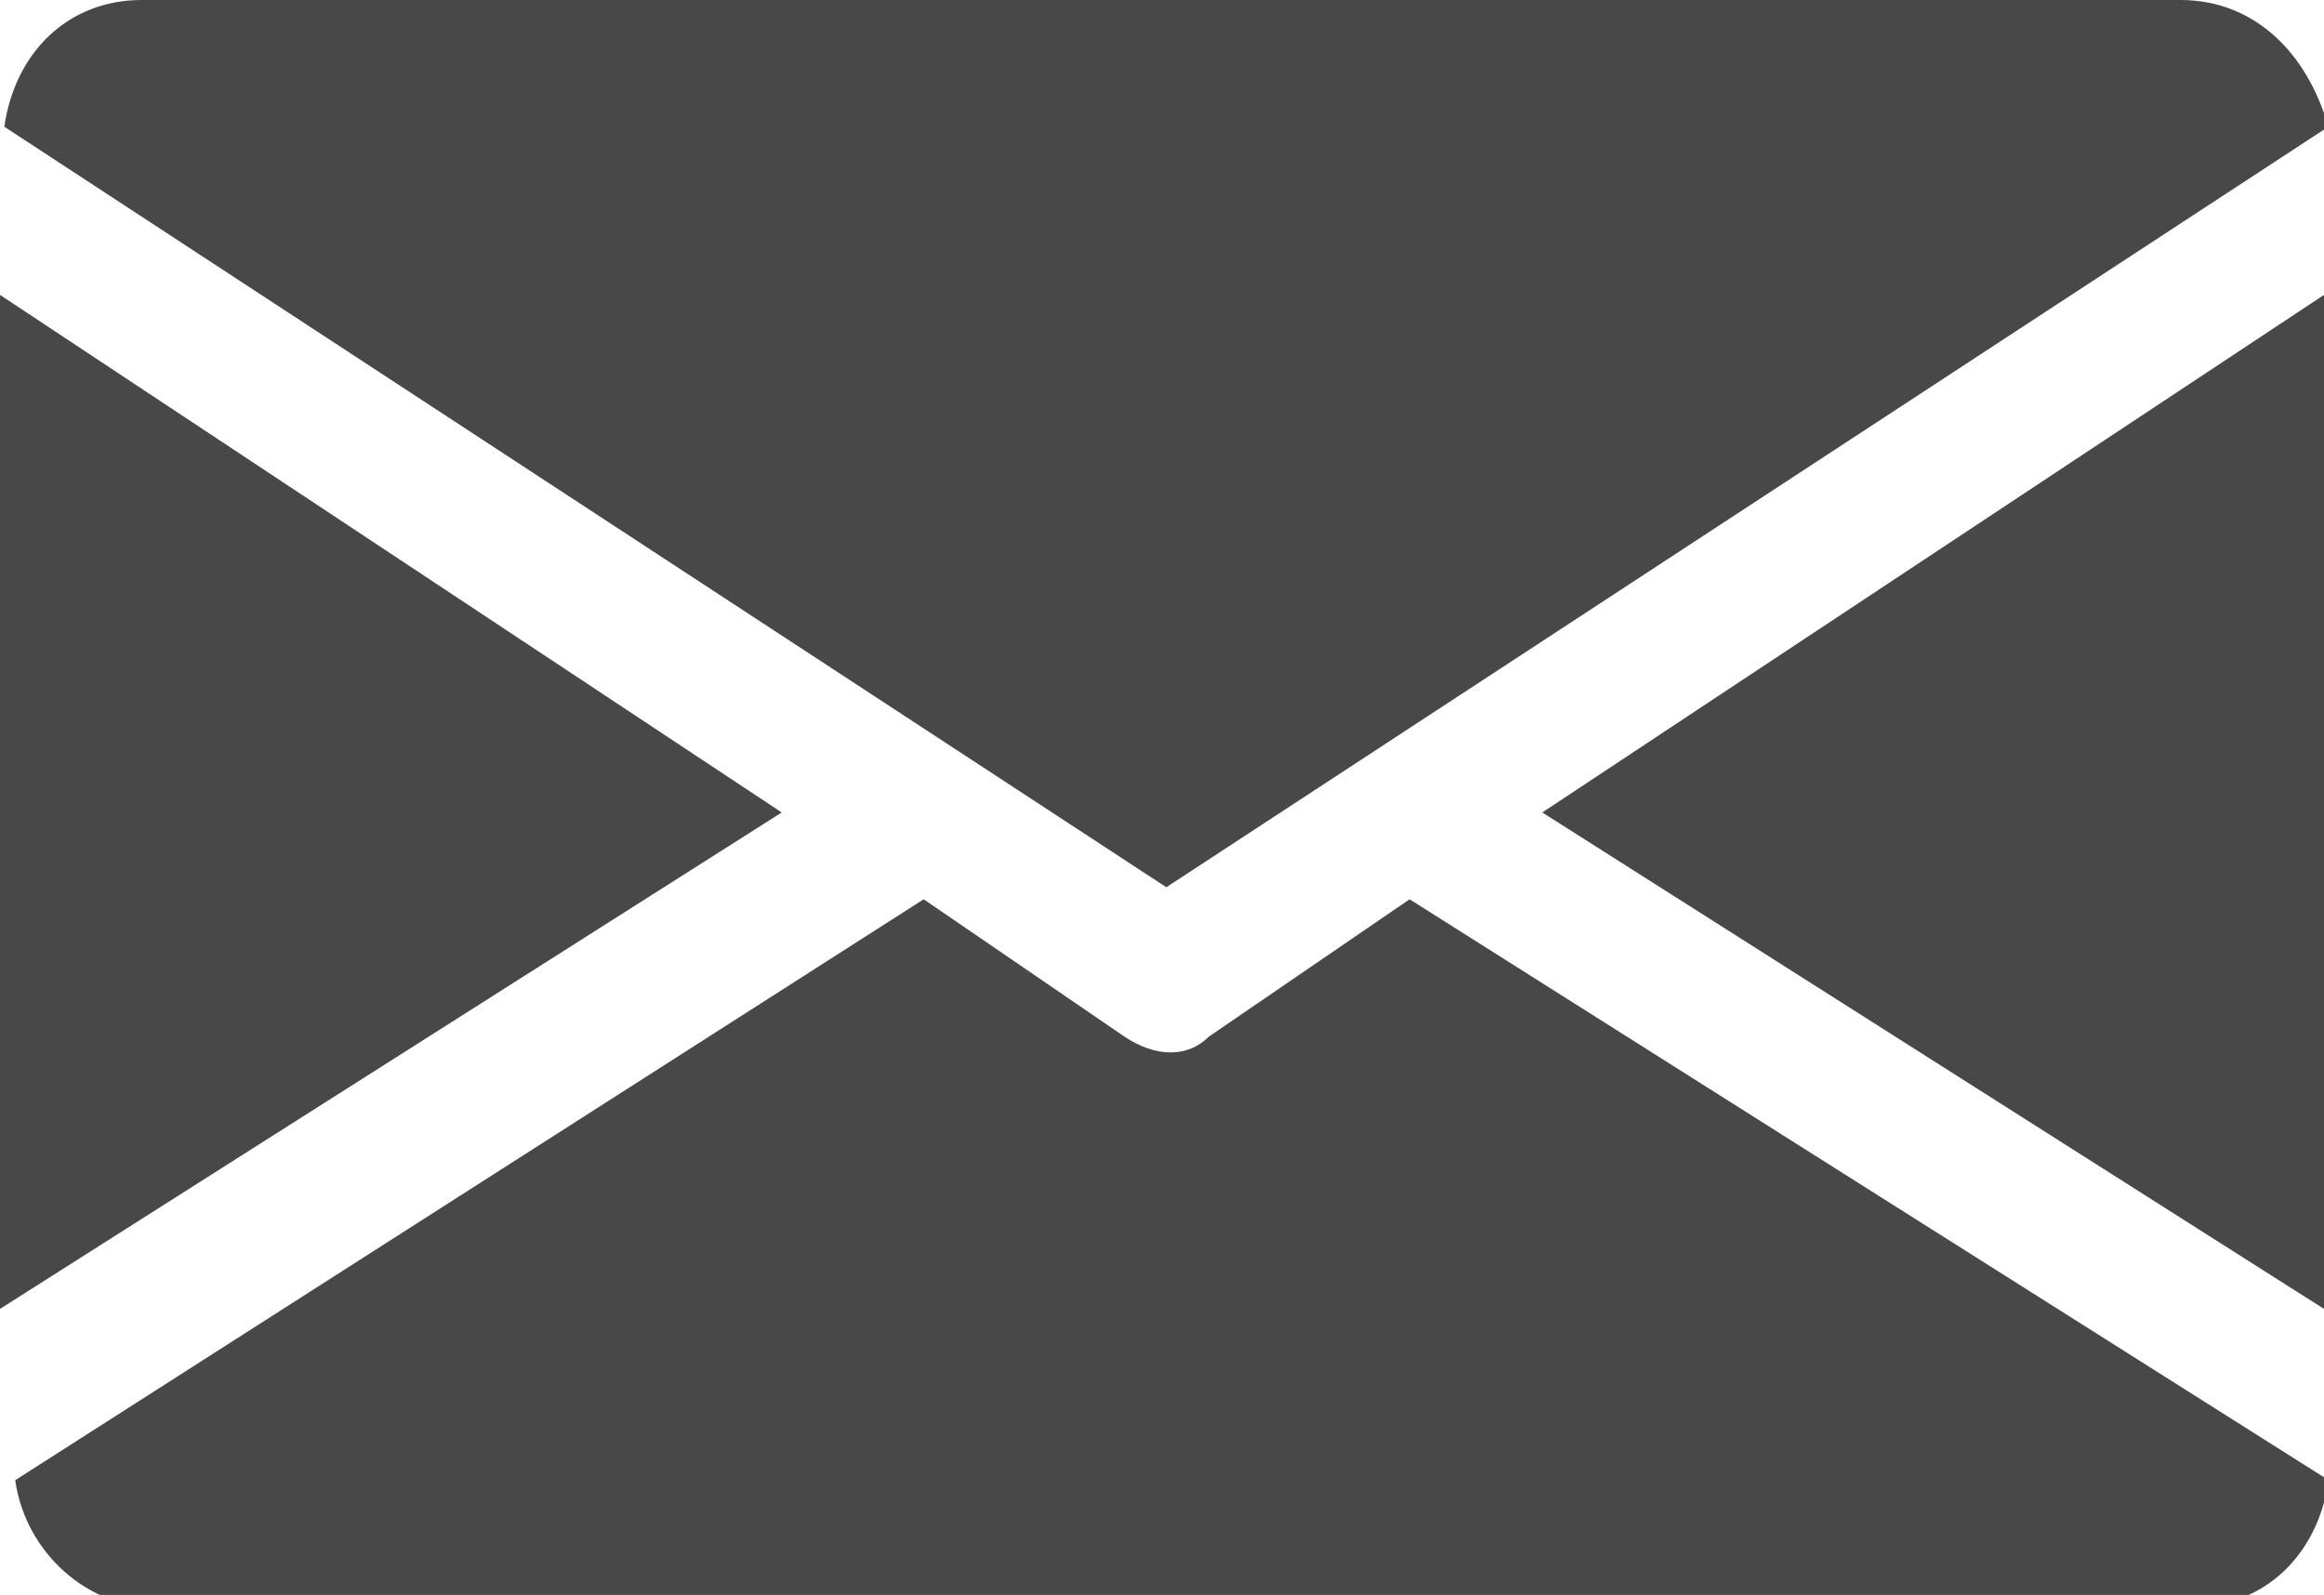 <?xml version="1.0" encoding="utf-8"?>
<!-- Generator: Adobe Illustrator 24.2.1, SVG Export Plug-In . SVG Version: 6.00 Build 0)  -->
<svg version="1.1" id="Layer_1" xmlns="http://www.w3.org/2000/svg" xmlns:xlink="http://www.w3.org/1999/xlink" x="0px" y="0px"
	 viewBox="0 0 22 15.1" style="enable-background:new 0 0 22 15.1;" xml:space="preserve">
<style type="text/css">
	.st0{fill:#484848;}
</style>
<g id="email_2_" transform="translate(577 846)">
	<g id="Group_164" transform="translate(14.6 82.792)">
		<g id="Group_163">
			<path id="Path_153" class="st0" d="M-577-921.1l7.4,4.7v-9.6L-577-921.1z"/>
		</g>
	</g>
	<g id="Group_166" transform="translate(0 82.792)">
		<g id="Group_165">
			<path id="Path_154" class="st0" d="M-577-926v9.6l7.4-4.7L-577-926z"/>
		</g>
	</g>
	<g id="Group_168" transform="translate(0.041 80)">
		<g id="Group_167">
			<path id="Path_155" class="st0" d="M-556.4-926h-19.3c-0.7,0-1.2,0.5-1.3,1.2l11,7.2l11-7.2C-555.2-925.5-555.7-926-556.4-926z"
				/>
		</g>
	</g>
	<g id="Group_170" transform="translate(0.044 88.514)">
		<g id="Group_169">
			<path id="Path_156" class="st0" d="M-563.7-926l-1.9,1.3c-0.2,0.2-0.5,0.2-0.8,0l-1.9-1.3l-8.6,5.5c0.1,0.7,0.7,1.2,1.3,1.2h19.3
				c0.7,0,1.2-0.5,1.3-1.2L-563.7-926z"/>
		</g>
	</g>
</g>
</svg>

